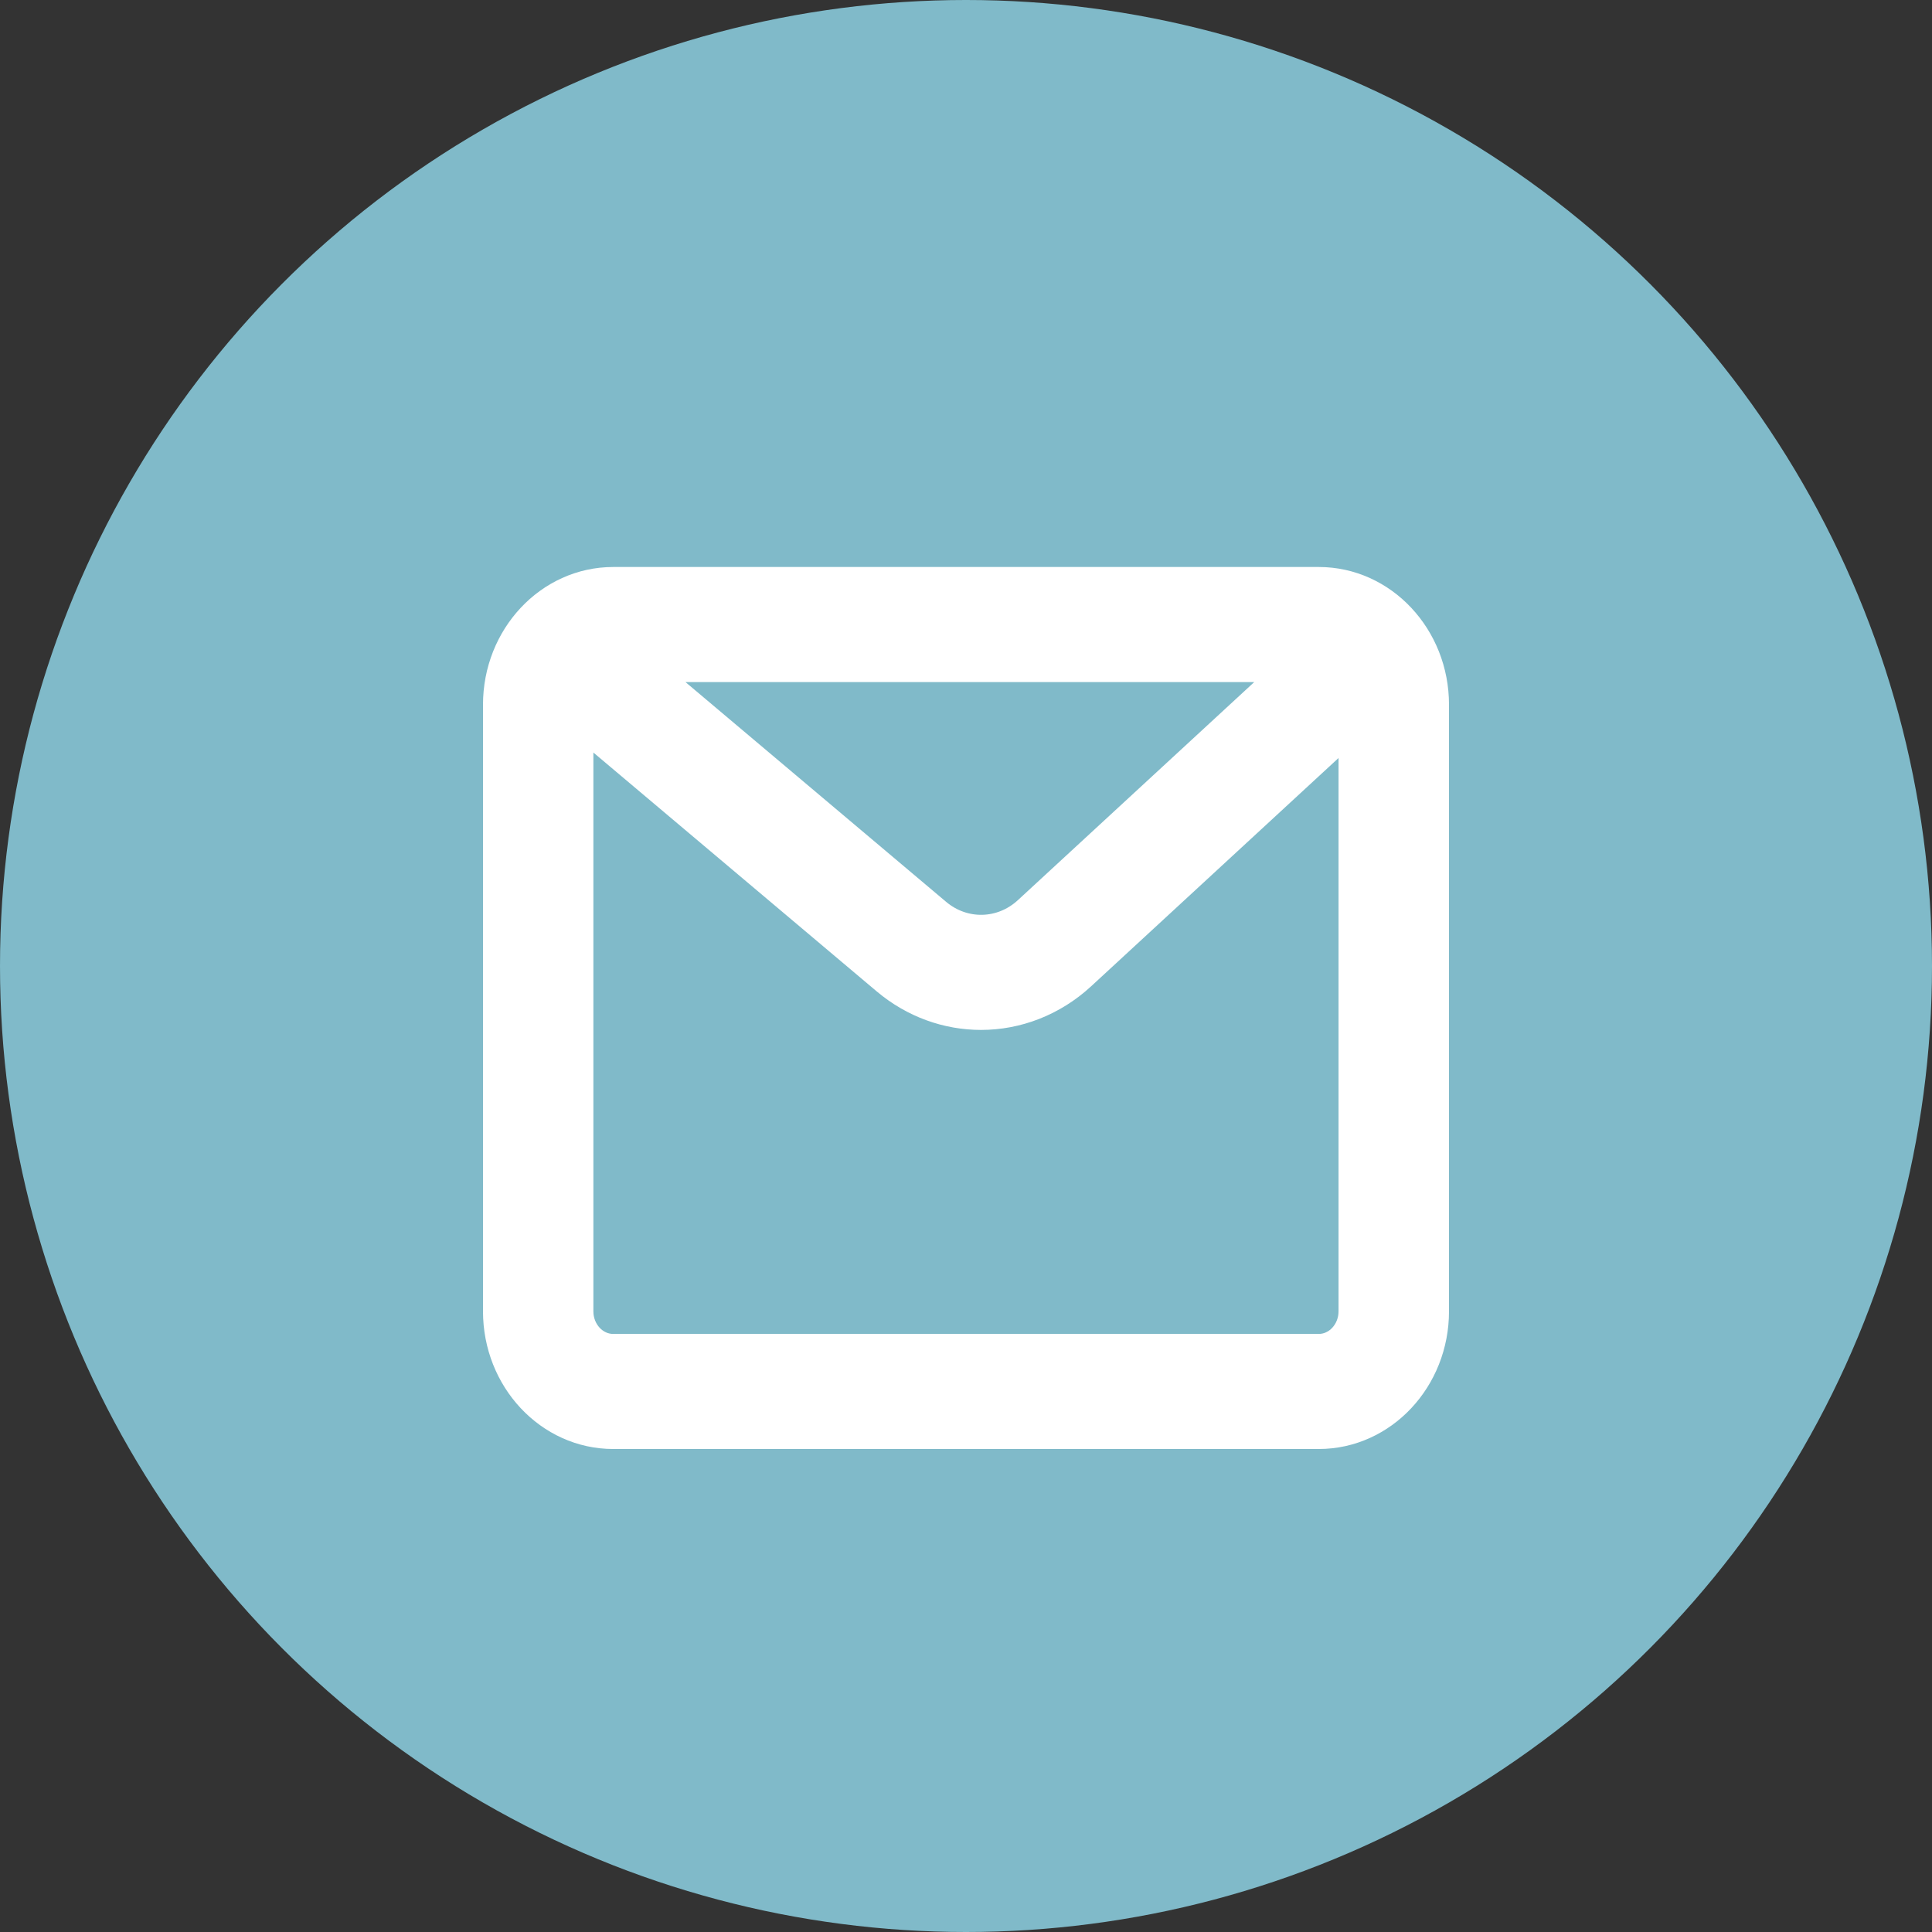 <?xml version="1.0" encoding="UTF-8"?>
<svg width="23px" height="23px" viewBox="0 0 23 23" version="1.1" xmlns="http://www.w3.org/2000/svg" xmlns:xlink="http://www.w3.org/1999/xlink">
    <rect x="0" y="0" width="23" height="23" fill="#333333" stroke="none"/>
    <title>Group Copy 6</title>
    <g id="Shift-Website-Desktop" stroke="none" stroke-width="1" fill="none" fill-rule="evenodd">
        <g id="Shift-Website-Desktop-Homepage" transform="translate(-906, -621)">
            <g id="MAIN-IMAGE" transform="translate(0, 90)">
                <g id="Group-4" transform="translate(-75.374, -144)">
                    <g id="Group-Copy-6" transform="translate(981.374, 675)">
                        <circle id="Oval" fill="#80BAC9" cx="11.5" cy="11.5" r="11.5"></circle>
                        <g id="icons/menu_mail" transform="translate(6, 7)" fill="#FFFFFF" stroke="#FFFFFF" stroke-width="0.5">
                            <path d="M9.7,9.13 L1.3,9.13 C1.032,9.13 0.814,8.897 0.814,8.611 L0.814,1.421 L4.598,4.611 C4.915,4.878 5.297,5.011 5.679,5.011 C6.086,5.011 6.493,4.859 6.82,4.558 L10.185,1.453 L10.185,8.611 C10.185,8.897 9.967,9.13 9.7,9.13 L9.7,9.13 Z M9.571,0.87 L6.287,3.9 C5.951,4.21 5.453,4.222 5.103,3.928 L1.476,0.87 L9.571,0.87 Z M9.7,0 L1.3,0 C0.583,0 0,0.623 0,1.389 L0,8.611 C0,9.377 0.583,10 1.3,10 L9.7,10 C10.417,10 11,9.377 11,8.611 L11,1.389 C11,0.623 10.417,0 9.7,0 L9.7,0 Z" id="Fill-1"></path>
                        </g>
                    </g>
                </g>
            </g>
        </g>
    </g>
</svg>